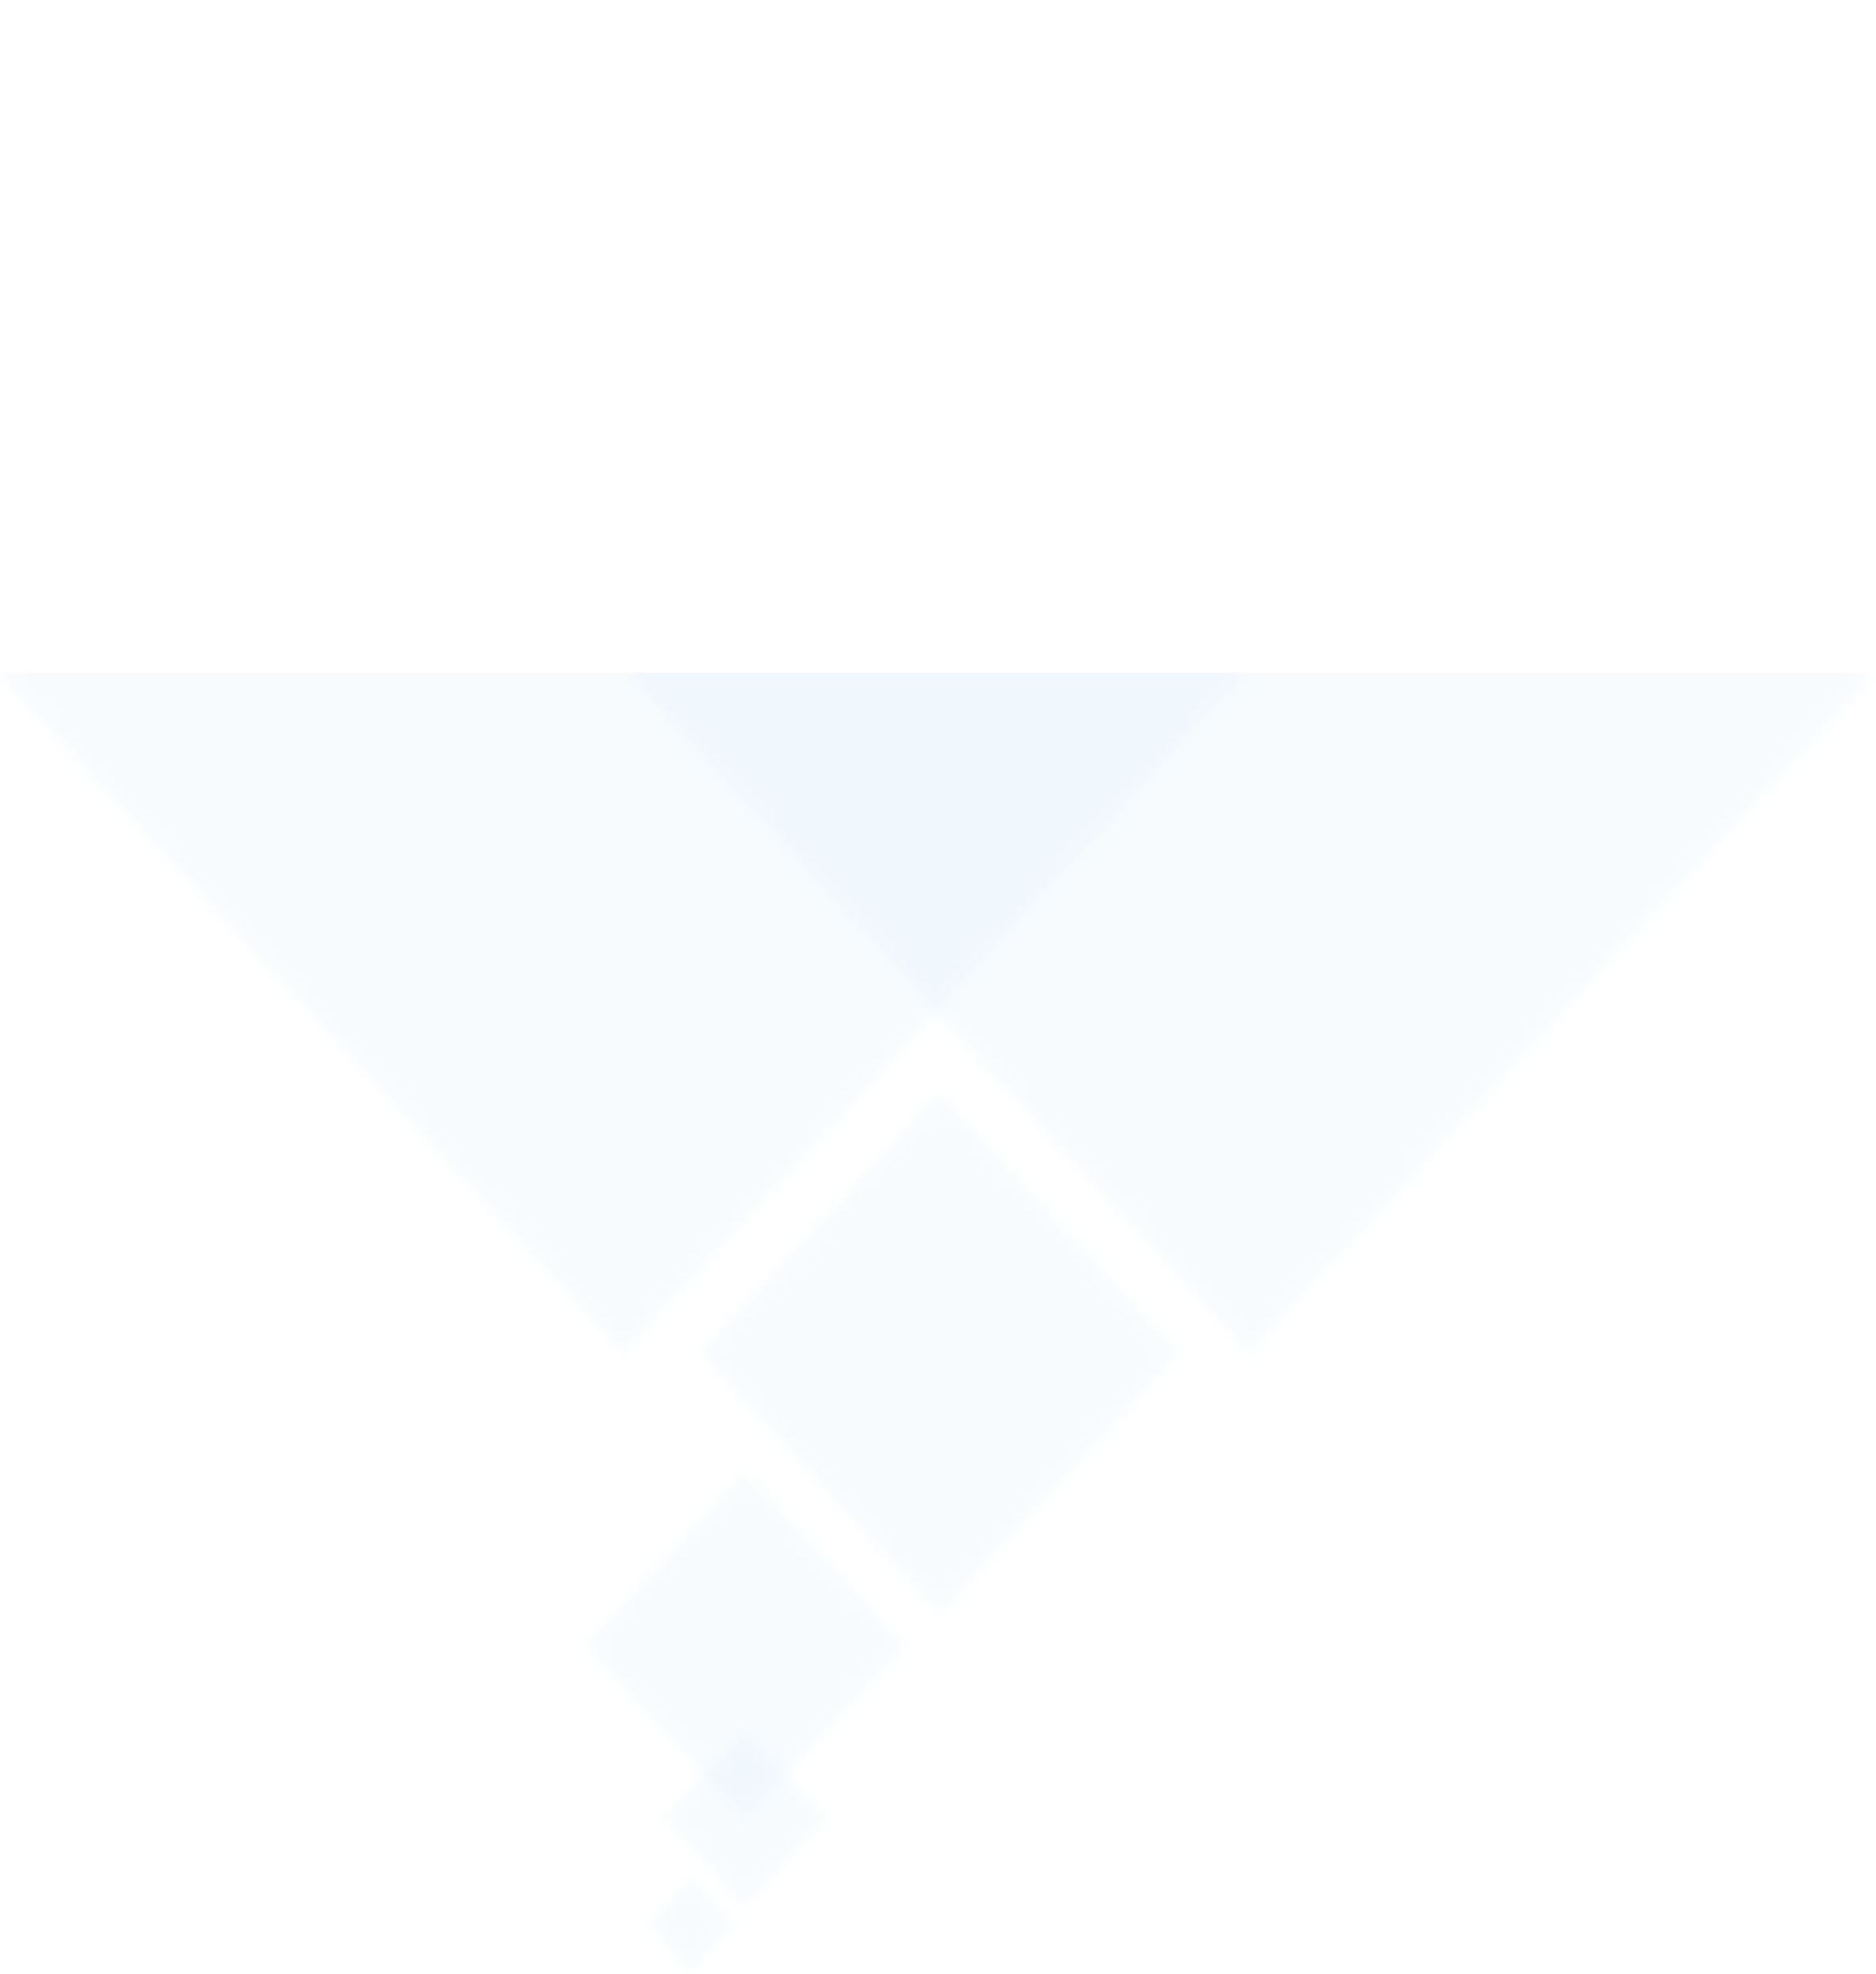 <svg width="173" height="182" viewBox="0 0 173 182" fill="none" xmlns="http://www.w3.org/2000/svg">
<mask id="mask0_11960_1796" style="mask-type:alpha" maskUnits="userSpaceOnUse" x="0" y="0" width="173" height="182">
<rect opacity="0.05" width="84.829" height="84.829" transform="matrix(-0.677 -0.736 0.677 -0.736 115.172 124.82)" fill="#71CAEB"/>
<rect opacity="0.05" width="84.829" height="84.829" transform="matrix(-0.677 -0.736 0.677 -0.736 57.453 124.82)" fill="#71CAEB"/>
<rect opacity="0.05" width="32.728" height="32.728" transform="matrix(-0.677 -0.736 0.677 -0.736 86.625 148.82)" fill="#71CAEB"/>
<rect opacity="0.05" width="21.882" height="21.882" transform="matrix(-0.677 -0.736 0.677 -0.736 68.695 167.82)" fill="#71CAEB"/>
<rect opacity="0.05" width="11.162" height="11.162" transform="matrix(-0.677 -0.736 0.677 -0.736 68.695 175.82)" fill="#71CAEB"/>
<rect opacity="0.05" width="6.014" height="6.014" transform="matrix(-0.677 -0.736 0.677 -0.736 63.719 181.82)" fill="#71CAEB"/>
</mask>
<g mask="url(#mask0_11960_1796)">
<rect x="-11" y="62" width="184" height="135" fill="#65B2E4"/>
</g>
</svg>

